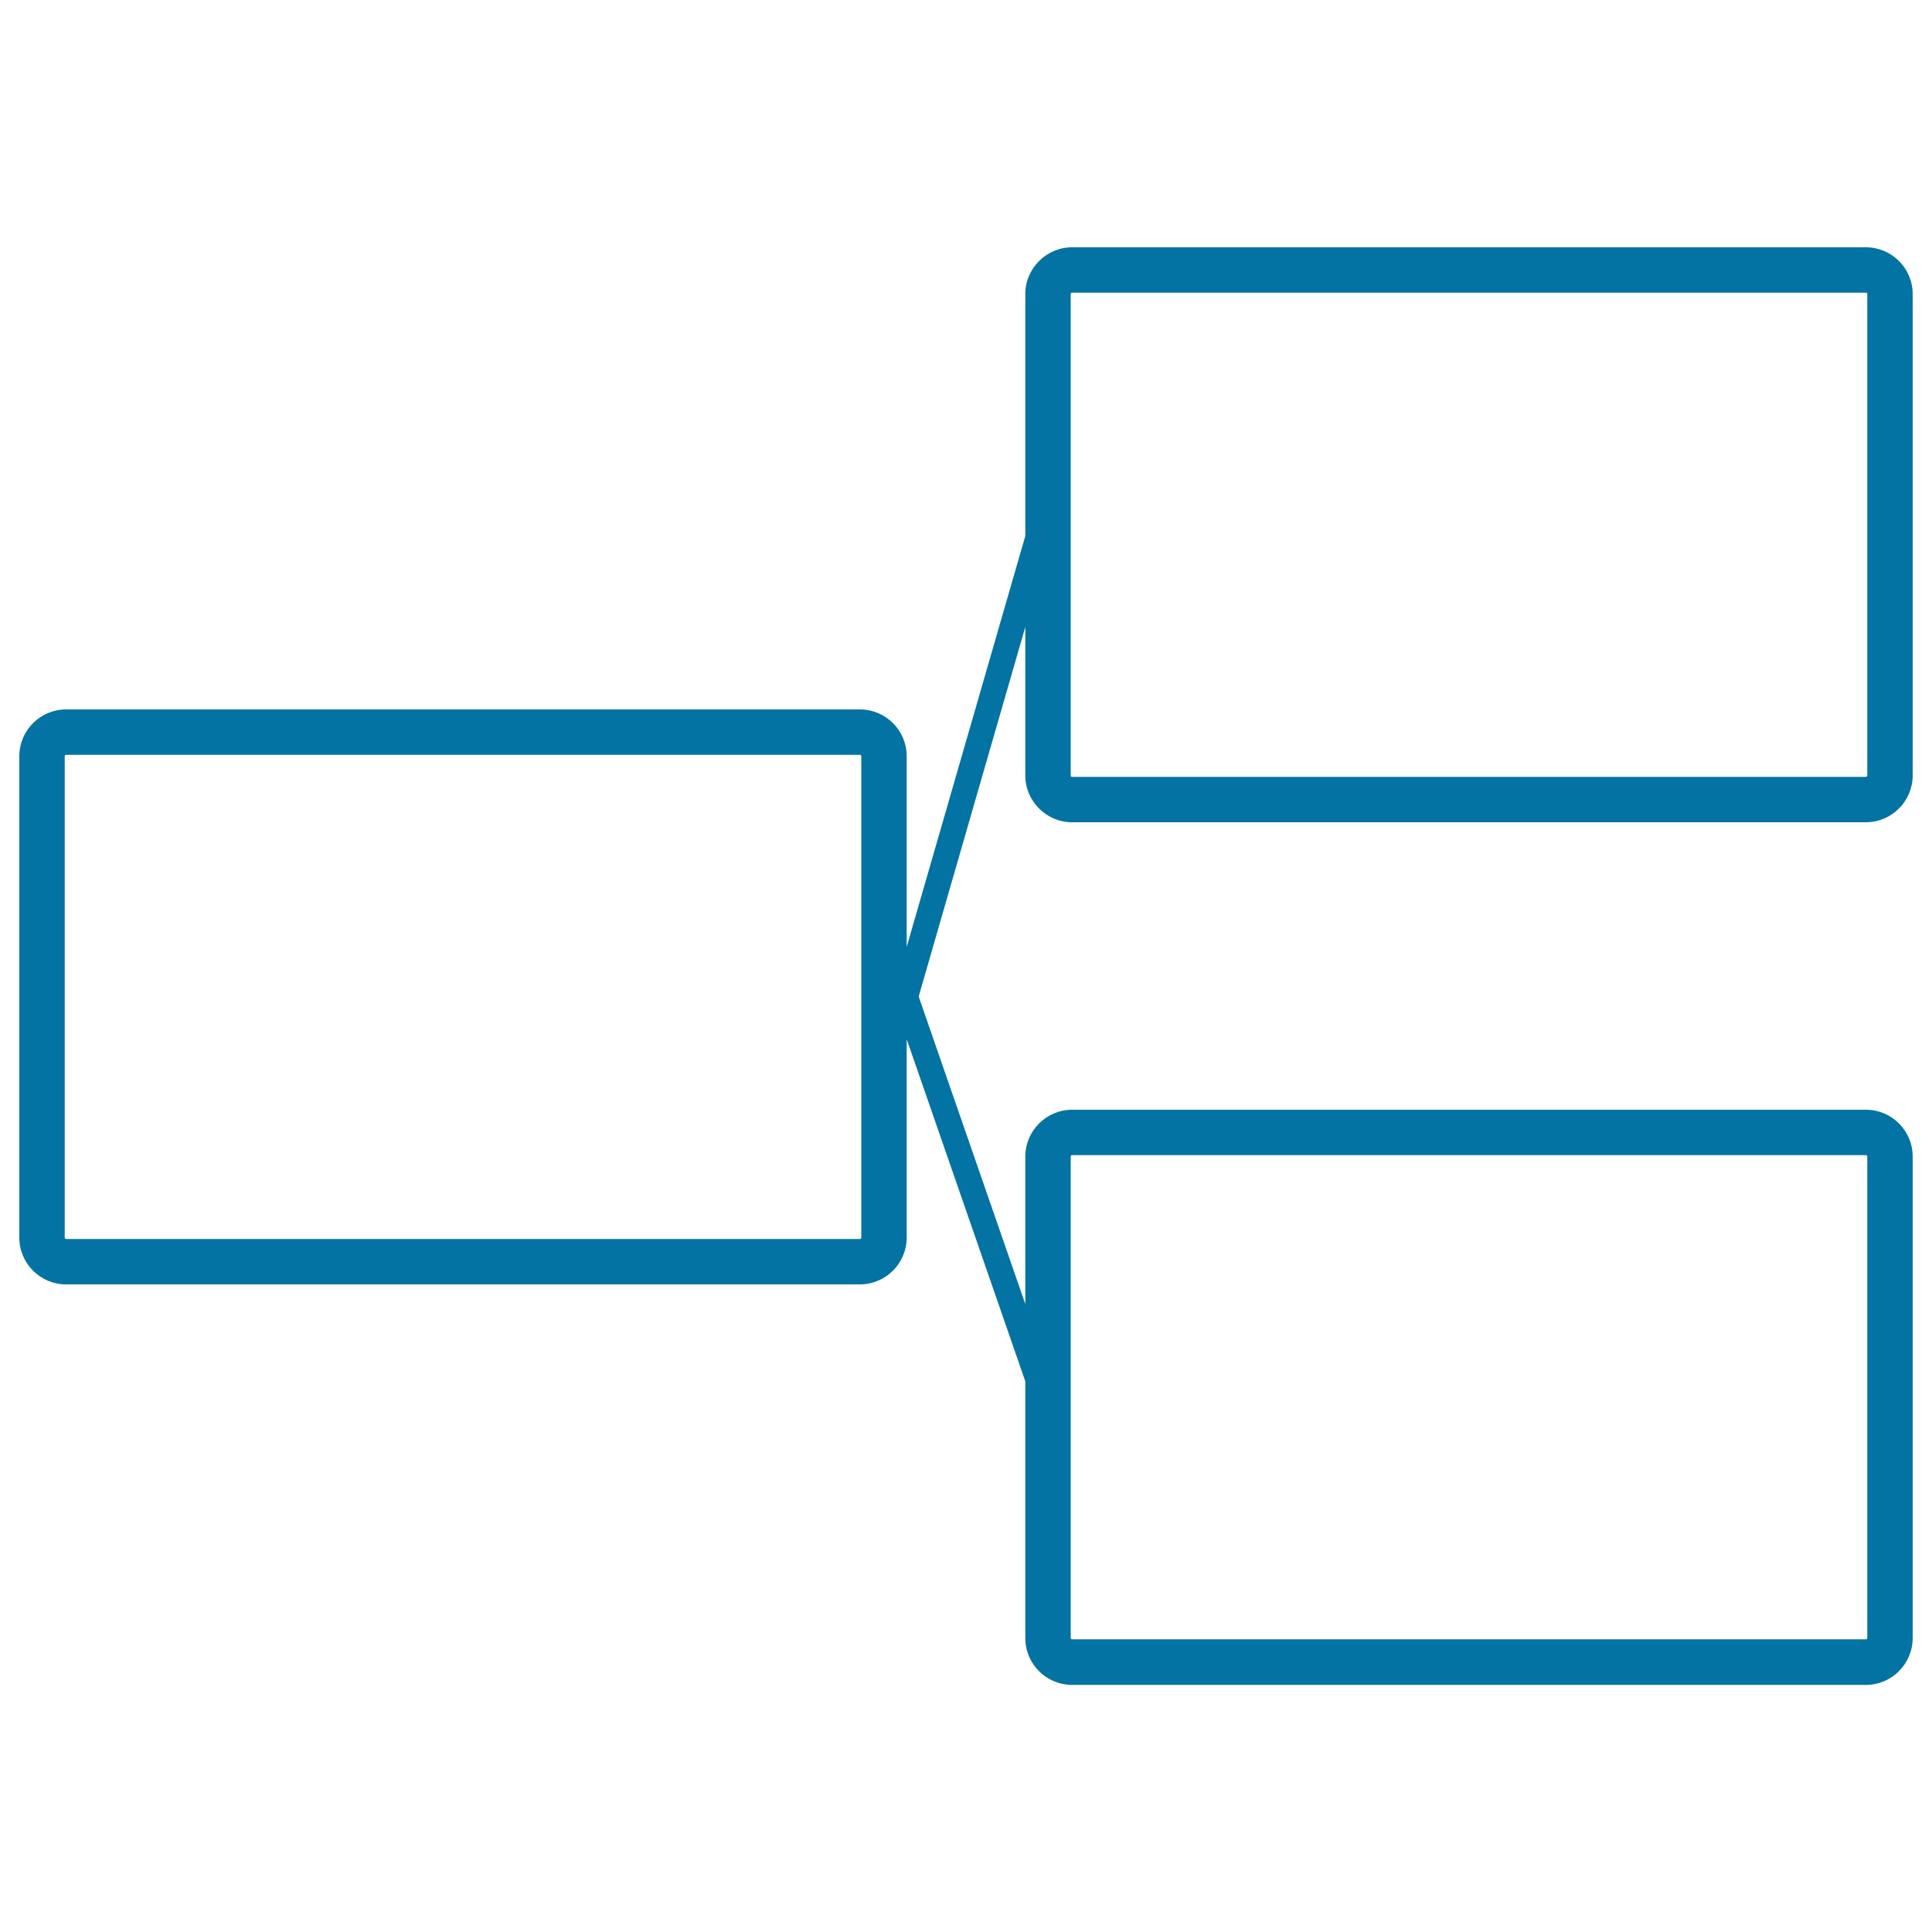 <svg xmlns="http://www.w3.org/2000/svg" viewBox="0 0 1000 1000" style="fill:#0273a2">
<title>Branch Elements SVG icon</title>
<g><path d="M554.9,425.6h410.9c13.3,0,24.2-10.9,24.2-24.2V152.2c0-13.4-10.9-24.2-24.2-24.2H554.9c-13.3,0-24.2,10.9-24.2,24.2v125.2l-61.4,212.7v-98.7c0-13.4-10.9-24.2-24.2-24.2H34.2C20.9,367.2,10,378,10,391.4v249.2c0,13.4,10.9,24.2,24.2,24.2h410.9c13.3,0,24.2-10.9,24.2-24.2V537.9l61.4,177.1v132.9c0,13.4,10.9,24.2,24.2,24.2h410.9c13.3,0,24.2-10.9,24.2-24.2V598.6c0-13.4-10.9-24.2-24.2-24.2H554.9c-13.3,0-24.2,10.9-24.2,24.2V675l-55.2-159.2l55.2-191.3v76.9C530.7,414.7,541.6,425.6,554.9,425.6z M445.8,640.6c0,0.4-0.3,0.7-0.7,0.7H34.2c-0.4,0-0.7-0.3-0.7-0.7V391.4c0-0.4,0.3-0.7,0.7-0.7h410.9c0.4,0,0.7,0.3,0.7,0.7V640.6z M554.2,598.6c0-0.4,0.3-0.7,0.7-0.7h410.9c0.4,0,0.7,0.3,0.7,0.7v249.2c0,0.4-0.3,0.7-0.7,0.7H554.9c-0.4,0-0.7-0.3-0.7-0.7V598.6L554.2,598.6z M554.2,152.2c0-0.4,0.3-0.7,0.7-0.7h410.9c0.4,0,0.7,0.3,0.7,0.7v249.2c0,0.4-0.3,0.7-0.7,0.7H554.9c-0.4,0-0.7-0.3-0.7-0.7V152.2L554.2,152.2z"/></g>
</svg>